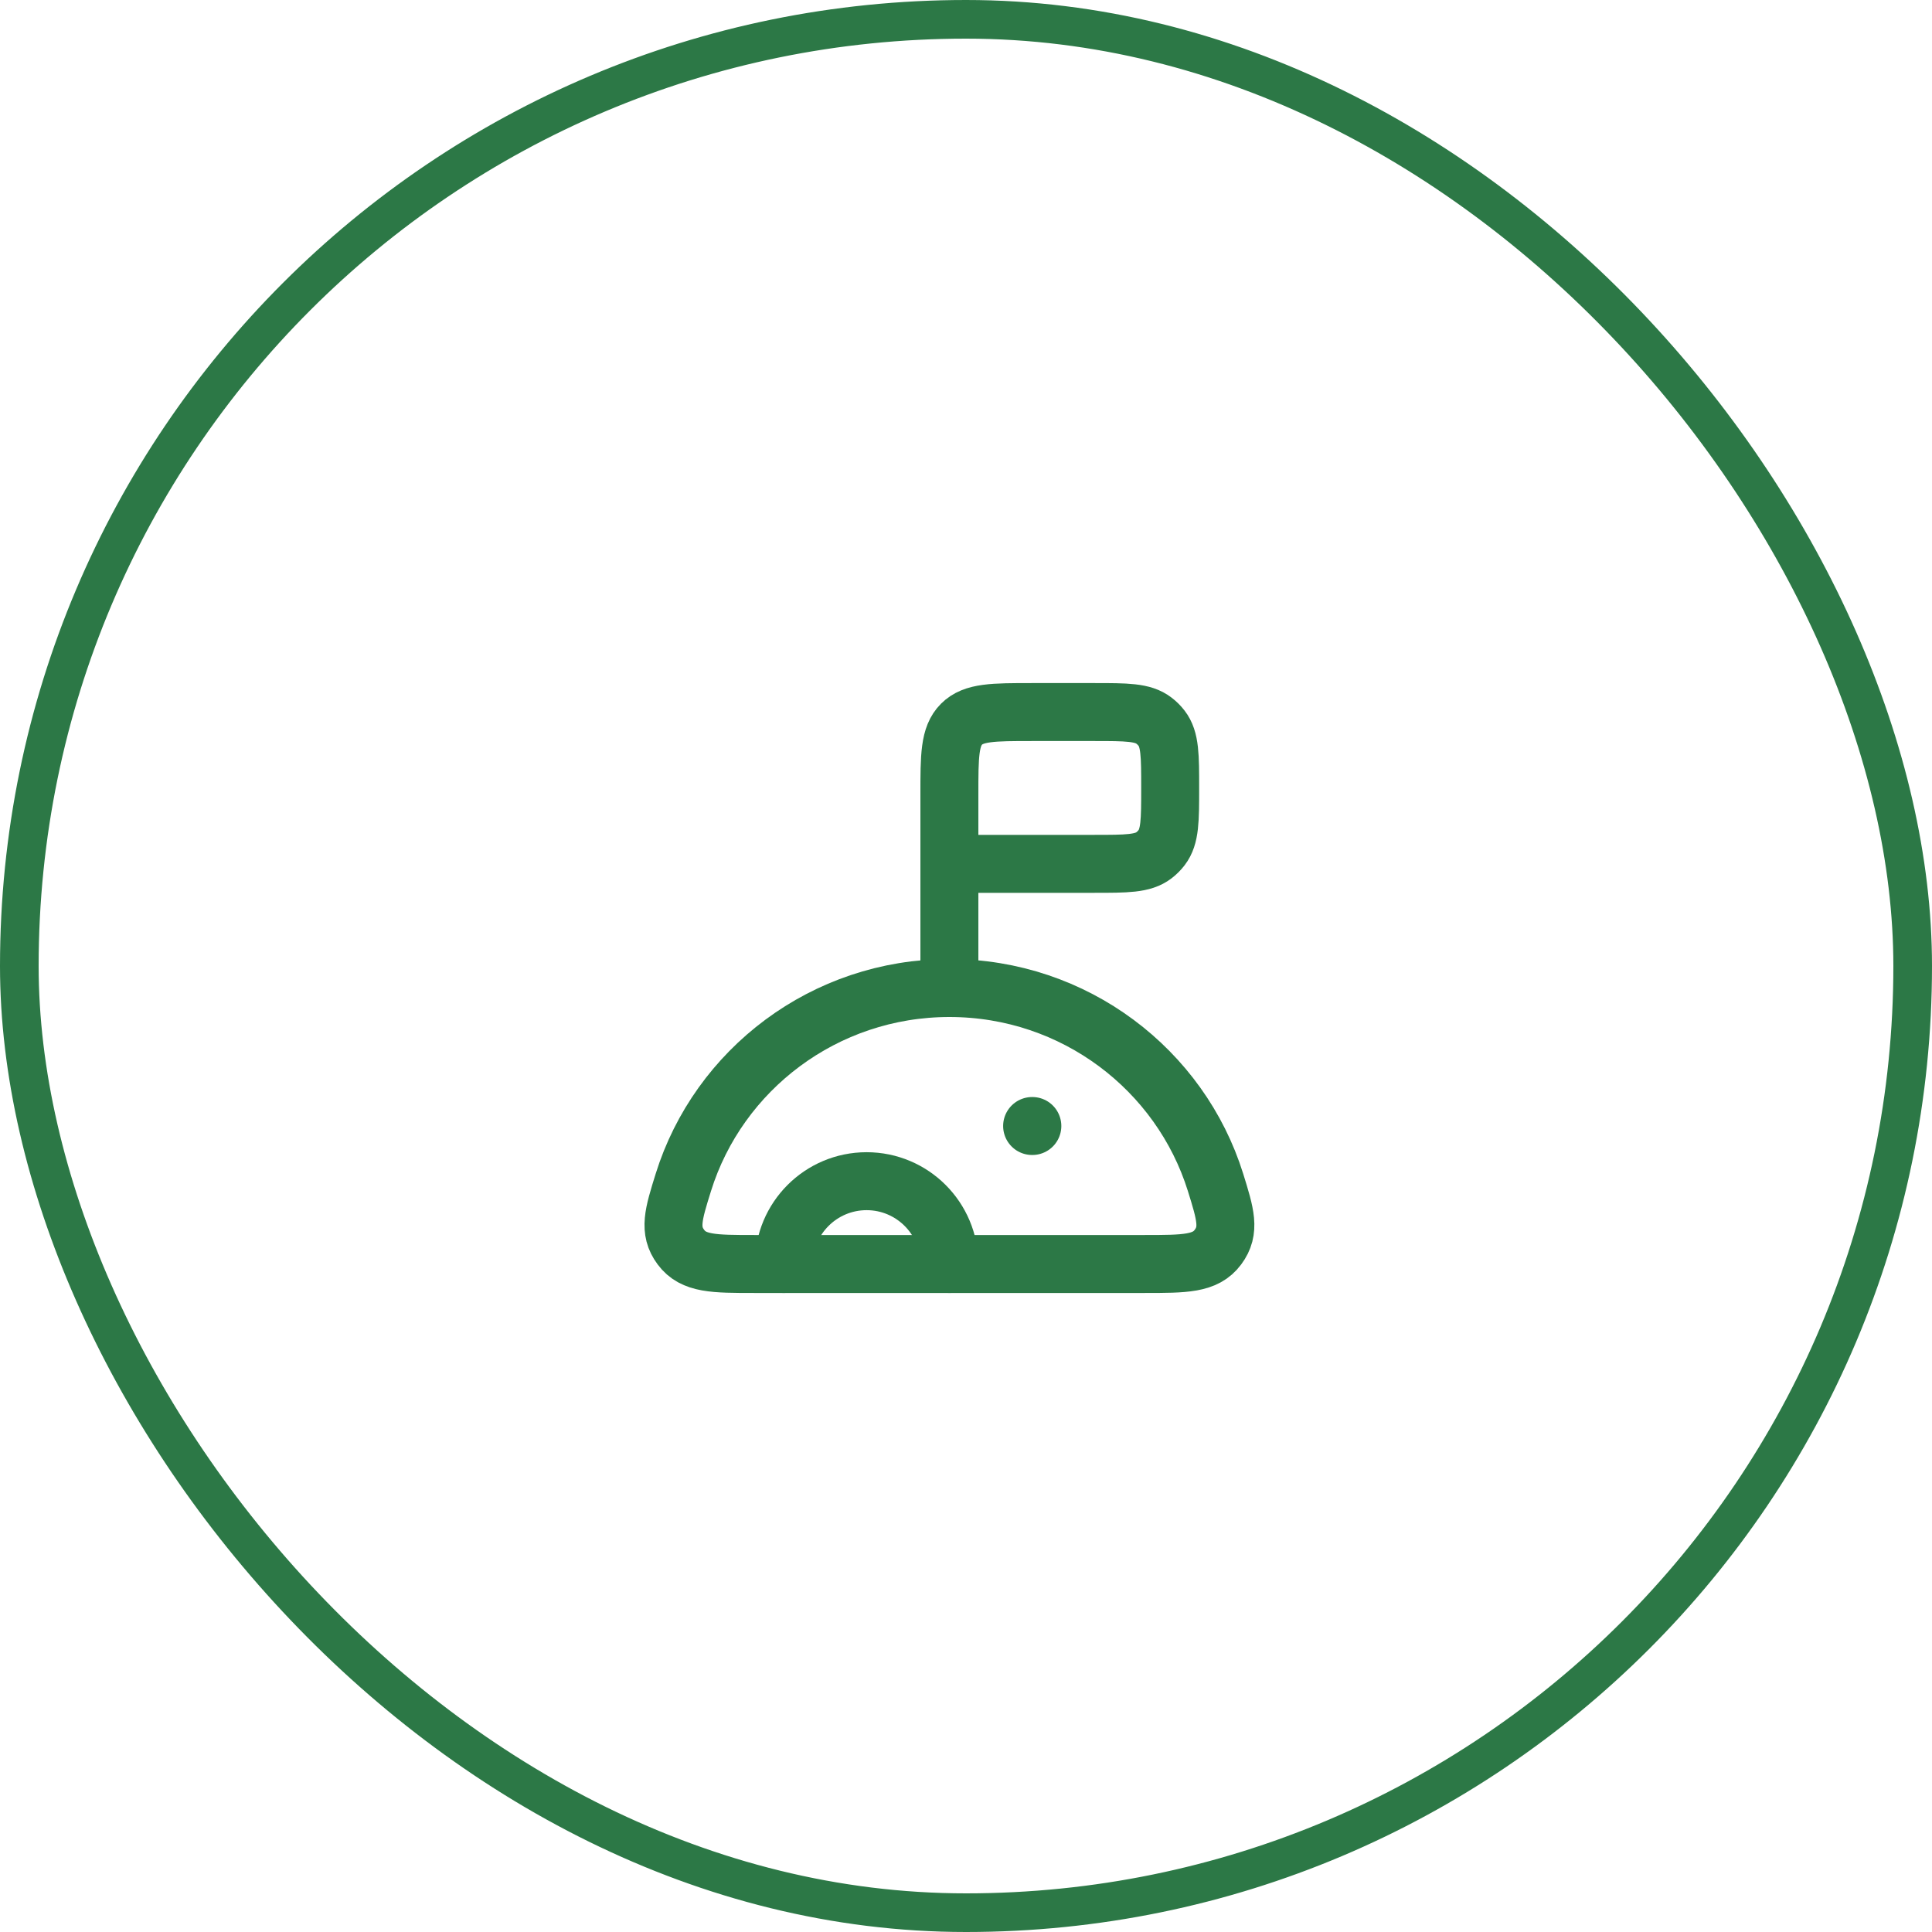 <svg width="50" height="50" viewBox="0 0 50 50" fill="none" xmlns="http://www.w3.org/2000/svg">
<rect x="0.5" y="0.5" width="49" height="49" rx="24.5" stroke="#2C7846"/>
<path d="M24.571 25.57C21.333 25.57 18.593 27.687 17.685 30.6C17.427 31.427 17.298 31.841 17.622 32.276C17.946 32.712 18.473 32.712 19.527 32.712H29.616C30.67 32.712 31.196 32.712 31.52 32.276C31.844 31.841 31.715 31.427 31.458 30.6C30.549 27.687 27.81 25.57 24.571 25.57Z" stroke="#2C7846" stroke-width="1.5" stroke-linecap="round"/>
<path d="M26.711 29.141H26.717" stroke="#2C7846" stroke-width="1.5" stroke-linecap="round" stroke-linejoin="round"/>
<path d="M24.57 32.712C24.57 31.529 23.611 30.569 22.428 30.569C21.244 30.569 20.285 31.529 20.285 32.712" stroke="#2C7846" stroke-width="1.5" stroke-linecap="round"/>
<path d="M24.57 25.57V22.356M24.57 22.356V20.571C24.57 19.561 24.57 19.056 24.884 18.742C25.198 18.428 25.703 18.428 26.713 18.428H28.32C29.157 18.428 29.576 18.428 29.864 18.65C29.939 18.707 30.005 18.773 30.062 18.847C30.284 19.136 30.284 19.555 30.284 20.392C30.284 21.23 30.284 21.648 30.062 21.937C30.005 22.011 29.939 22.078 29.864 22.135C29.576 22.356 29.157 22.356 28.32 22.356H24.57Z" stroke="#2C7846" stroke-width="1.5" stroke-linecap="round"/>
</svg>
